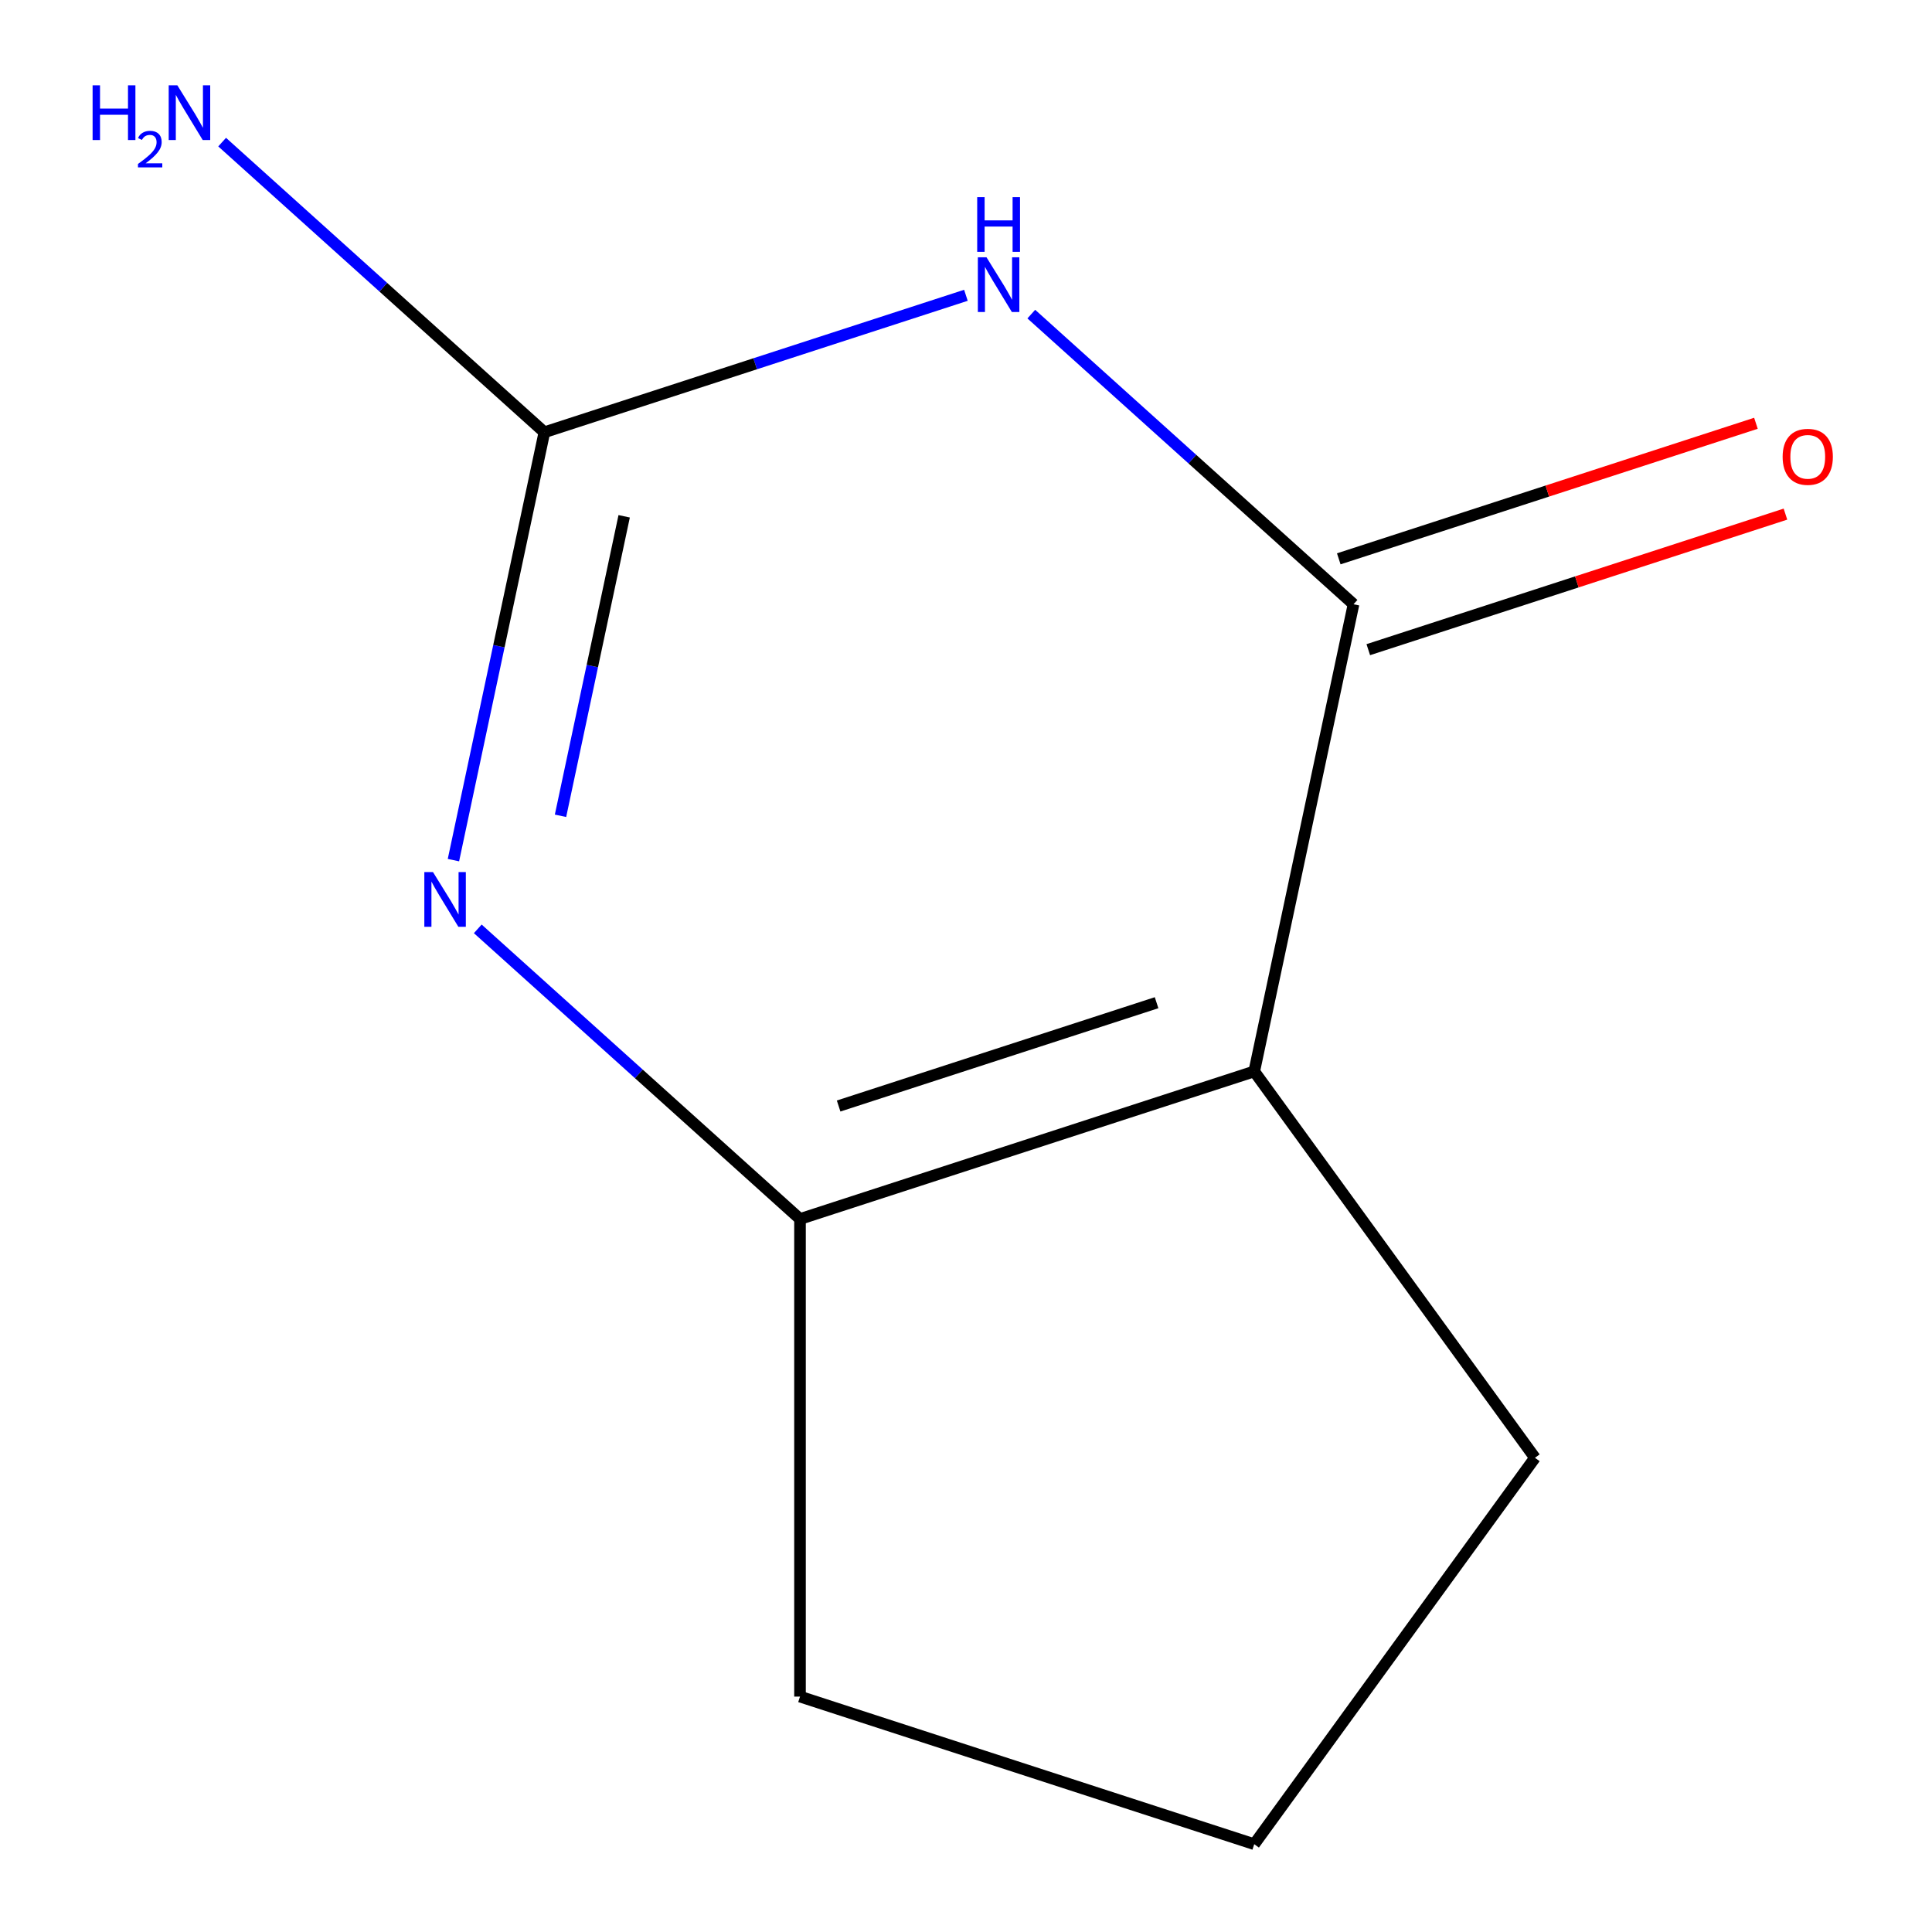<?xml version='1.0' encoding='iso-8859-1'?>
<svg version='1.1' baseProfile='full'
              xmlns='http://www.w3.org/2000/svg'
                      xmlns:rdkit='http://www.rdkit.org/xml'
                      xmlns:xlink='http://www.w3.org/1999/xlink'
                  xml:space='preserve'
width='1000px' height='1000px' viewBox='0 0 1000 1000'>
<!-- END OF HEADER -->
<rect style='opacity:1.0;fill:#FFFFFF;stroke:none' width='1000' height='1000' x='0' y='0'> </rect>
<path class='bond-0' d='M 533.795,162.581 L 617.19,237.67' style='fill:none;fill-rule:evenodd;stroke:#0000FF;stroke-width:6px;stroke-linecap:butt;stroke-linejoin:miter;stroke-opacity:1' />
<path class='bond-0' d='M 617.19,237.67 L 700.584,312.758' style='fill:none;fill-rule:evenodd;stroke:#000000;stroke-width:6px;stroke-linecap:butt;stroke-linejoin:miter;stroke-opacity:1' />
<path class='bond-3' d='M 499.955,152.844 L 390.863,188.29' style='fill:none;fill-rule:evenodd;stroke:#0000FF;stroke-width:6px;stroke-linecap:butt;stroke-linejoin:miter;stroke-opacity:1' />
<path class='bond-3' d='M 390.863,188.29 L 281.77,223.737' style='fill:none;fill-rule:evenodd;stroke:#000000;stroke-width:6px;stroke-linecap:butt;stroke-linejoin:miter;stroke-opacity:1' />
<path class='bond-1' d='M 700.584,312.758 L 649.187,554.561' style='fill:none;fill-rule:evenodd;stroke:#000000;stroke-width:6px;stroke-linecap:butt;stroke-linejoin:miter;stroke-opacity:1' />
<path class='bond-5' d='M 708.223,336.269 L 816.185,301.19' style='fill:none;fill-rule:evenodd;stroke:#000000;stroke-width:6px;stroke-linecap:butt;stroke-linejoin:miter;stroke-opacity:1' />
<path class='bond-5' d='M 816.185,301.19 L 924.148,266.11' style='fill:none;fill-rule:evenodd;stroke:#FF0000;stroke-width:6px;stroke-linecap:butt;stroke-linejoin:miter;stroke-opacity:1' />
<path class='bond-5' d='M 692.945,289.248 L 800.907,254.169' style='fill:none;fill-rule:evenodd;stroke:#000000;stroke-width:6px;stroke-linecap:butt;stroke-linejoin:miter;stroke-opacity:1' />
<path class='bond-5' d='M 800.907,254.169 L 908.87,219.089' style='fill:none;fill-rule:evenodd;stroke:#FF0000;stroke-width:6px;stroke-linecap:butt;stroke-linejoin:miter;stroke-opacity:1' />
<path class='bond-7' d='M 649.187,554.561 L 794.49,754.553' style='fill:none;fill-rule:evenodd;stroke:#000000;stroke-width:6px;stroke-linecap:butt;stroke-linejoin:miter;stroke-opacity:1' />
<path class='bond-10' d='M 649.187,554.561 L 414.082,630.951' style='fill:none;fill-rule:evenodd;stroke:#000000;stroke-width:6px;stroke-linecap:butt;stroke-linejoin:miter;stroke-opacity:1' />
<path class='bond-10' d='M 598.643,518.998 L 434.07,572.471' style='fill:none;fill-rule:evenodd;stroke:#000000;stroke-width:6px;stroke-linecap:butt;stroke-linejoin:miter;stroke-opacity:1' />
<path class='bond-2' d='M 234.697,445.199 L 258.233,334.468' style='fill:none;fill-rule:evenodd;stroke:#0000FF;stroke-width:6px;stroke-linecap:butt;stroke-linejoin:miter;stroke-opacity:1' />
<path class='bond-2' d='M 258.233,334.468 L 281.77,223.737' style='fill:none;fill-rule:evenodd;stroke:#000000;stroke-width:6px;stroke-linecap:butt;stroke-linejoin:miter;stroke-opacity:1' />
<path class='bond-2' d='M 290.118,422.259 L 306.594,344.747' style='fill:none;fill-rule:evenodd;stroke:#0000FF;stroke-width:6px;stroke-linecap:butt;stroke-linejoin:miter;stroke-opacity:1' />
<path class='bond-2' d='M 306.594,344.747 L 323.069,267.235' style='fill:none;fill-rule:evenodd;stroke:#000000;stroke-width:6px;stroke-linecap:butt;stroke-linejoin:miter;stroke-opacity:1' />
<path class='bond-4' d='M 247.293,480.774 L 330.688,555.862' style='fill:none;fill-rule:evenodd;stroke:#0000FF;stroke-width:6px;stroke-linecap:butt;stroke-linejoin:miter;stroke-opacity:1' />
<path class='bond-4' d='M 330.688,555.862 L 414.082,630.951' style='fill:none;fill-rule:evenodd;stroke:#000000;stroke-width:6px;stroke-linecap:butt;stroke-linejoin:miter;stroke-opacity:1' />
<path class='bond-6' d='M 281.77,223.737 L 198.376,148.648' style='fill:none;fill-rule:evenodd;stroke:#000000;stroke-width:6px;stroke-linecap:butt;stroke-linejoin:miter;stroke-opacity:1' />
<path class='bond-6' d='M 198.376,148.648 L 114.982,73.56' style='fill:none;fill-rule:evenodd;stroke:#0000FF;stroke-width:6px;stroke-linecap:butt;stroke-linejoin:miter;stroke-opacity:1' />
<path class='bond-8' d='M 414.082,630.951 L 414.082,878.155' style='fill:none;fill-rule:evenodd;stroke:#000000;stroke-width:6px;stroke-linecap:butt;stroke-linejoin:miter;stroke-opacity:1' />
<path class='bond-9' d='M 794.49,754.553 L 649.187,954.545' style='fill:none;fill-rule:evenodd;stroke:#000000;stroke-width:6px;stroke-linecap:butt;stroke-linejoin:miter;stroke-opacity:1' />
<path class='bond-11' d='M 414.082,878.155 L 649.187,954.545' style='fill:none;fill-rule:evenodd;stroke:#000000;stroke-width:6px;stroke-linecap:butt;stroke-linejoin:miter;stroke-opacity:1' />
<path  class='atom-0' d='M 510.615 133.186
L 519.895 148.186
Q 520.815 149.666, 522.295 152.346
Q 523.775 155.026, 523.855 155.186
L 523.855 133.186
L 527.615 133.186
L 527.615 161.506
L 523.735 161.506
L 513.775 145.106
Q 512.615 143.186, 511.375 140.986
Q 510.175 138.786, 509.815 138.106
L 509.815 161.506
L 506.135 161.506
L 506.135 133.186
L 510.615 133.186
' fill='#0000FF'/>
<path  class='atom-0' d='M 505.795 102.034
L 509.635 102.034
L 509.635 114.074
L 524.115 114.074
L 524.115 102.034
L 527.955 102.034
L 527.955 130.354
L 524.115 130.354
L 524.115 117.274
L 509.635 117.274
L 509.635 130.354
L 505.795 130.354
L 505.795 102.034
' fill='#0000FF'/>
<path  class='atom-3' d='M 224.113 451.379
L 233.393 466.379
Q 234.313 467.859, 235.793 470.539
Q 237.273 473.219, 237.353 473.379
L 237.353 451.379
L 241.113 451.379
L 241.113 479.699
L 237.233 479.699
L 227.273 463.299
Q 226.113 461.379, 224.873 459.179
Q 223.673 456.979, 223.313 456.299
L 223.313 479.699
L 219.633 479.699
L 219.633 451.379
L 224.113 451.379
' fill='#0000FF'/>
<path  class='atom-6' d='M 922.689 236.448
Q 922.689 229.648, 926.049 225.848
Q 929.409 222.048, 935.689 222.048
Q 941.969 222.048, 945.329 225.848
Q 948.689 229.648, 948.689 236.448
Q 948.689 243.328, 945.289 247.248
Q 941.889 251.128, 935.689 251.128
Q 929.449 251.128, 926.049 247.248
Q 922.689 243.368, 922.689 236.448
M 935.689 247.928
Q 940.009 247.928, 942.329 245.048
Q 944.689 242.128, 944.689 236.448
Q 944.689 230.888, 942.329 228.088
Q 940.009 225.248, 935.689 225.248
Q 931.369 225.248, 929.009 228.048
Q 926.689 230.848, 926.689 236.448
Q 926.689 242.168, 929.009 245.048
Q 931.369 247.928, 935.689 247.928
' fill='#FF0000'/>
<path  class='atom-7' d='M 47.929 44.165
L 51.769 44.165
L 51.769 56.205
L 66.249 56.205
L 66.249 44.165
L 70.089 44.165
L 70.089 72.485
L 66.249 72.485
L 66.249 59.405
L 51.769 59.405
L 51.769 72.485
L 47.929 72.485
L 47.929 44.165
' fill='#0000FF'/>
<path  class='atom-7' d='M 71.461 71.491
Q 72.148 69.722, 73.785 68.746
Q 75.421 67.742, 77.692 67.742
Q 80.517 67.742, 82.101 69.273
Q 83.685 70.805, 83.685 73.524
Q 83.685 76.296, 81.625 78.883
Q 79.593 81.47, 75.369 84.533
L 84.001 84.533
L 84.001 86.645
L 71.409 86.645
L 71.409 84.876
Q 74.893 82.394, 76.953 80.546
Q 79.038 78.698, 80.041 77.035
Q 81.045 75.372, 81.045 73.656
Q 81.045 71.861, 80.147 70.858
Q 79.249 69.854, 77.692 69.854
Q 76.187 69.854, 75.184 70.462
Q 74.181 71.069, 73.468 72.415
L 71.461 71.491
' fill='#0000FF'/>
<path  class='atom-7' d='M 91.801 44.165
L 101.081 59.165
Q 102.001 60.645, 103.481 63.325
Q 104.961 66.005, 105.041 66.165
L 105.041 44.165
L 108.801 44.165
L 108.801 72.485
L 104.921 72.485
L 94.961 56.085
Q 93.801 54.165, 92.561 51.965
Q 91.361 49.765, 91.001 49.085
L 91.001 72.485
L 87.321 72.485
L 87.321 44.165
L 91.801 44.165
' fill='#0000FF'/>
</svg>
